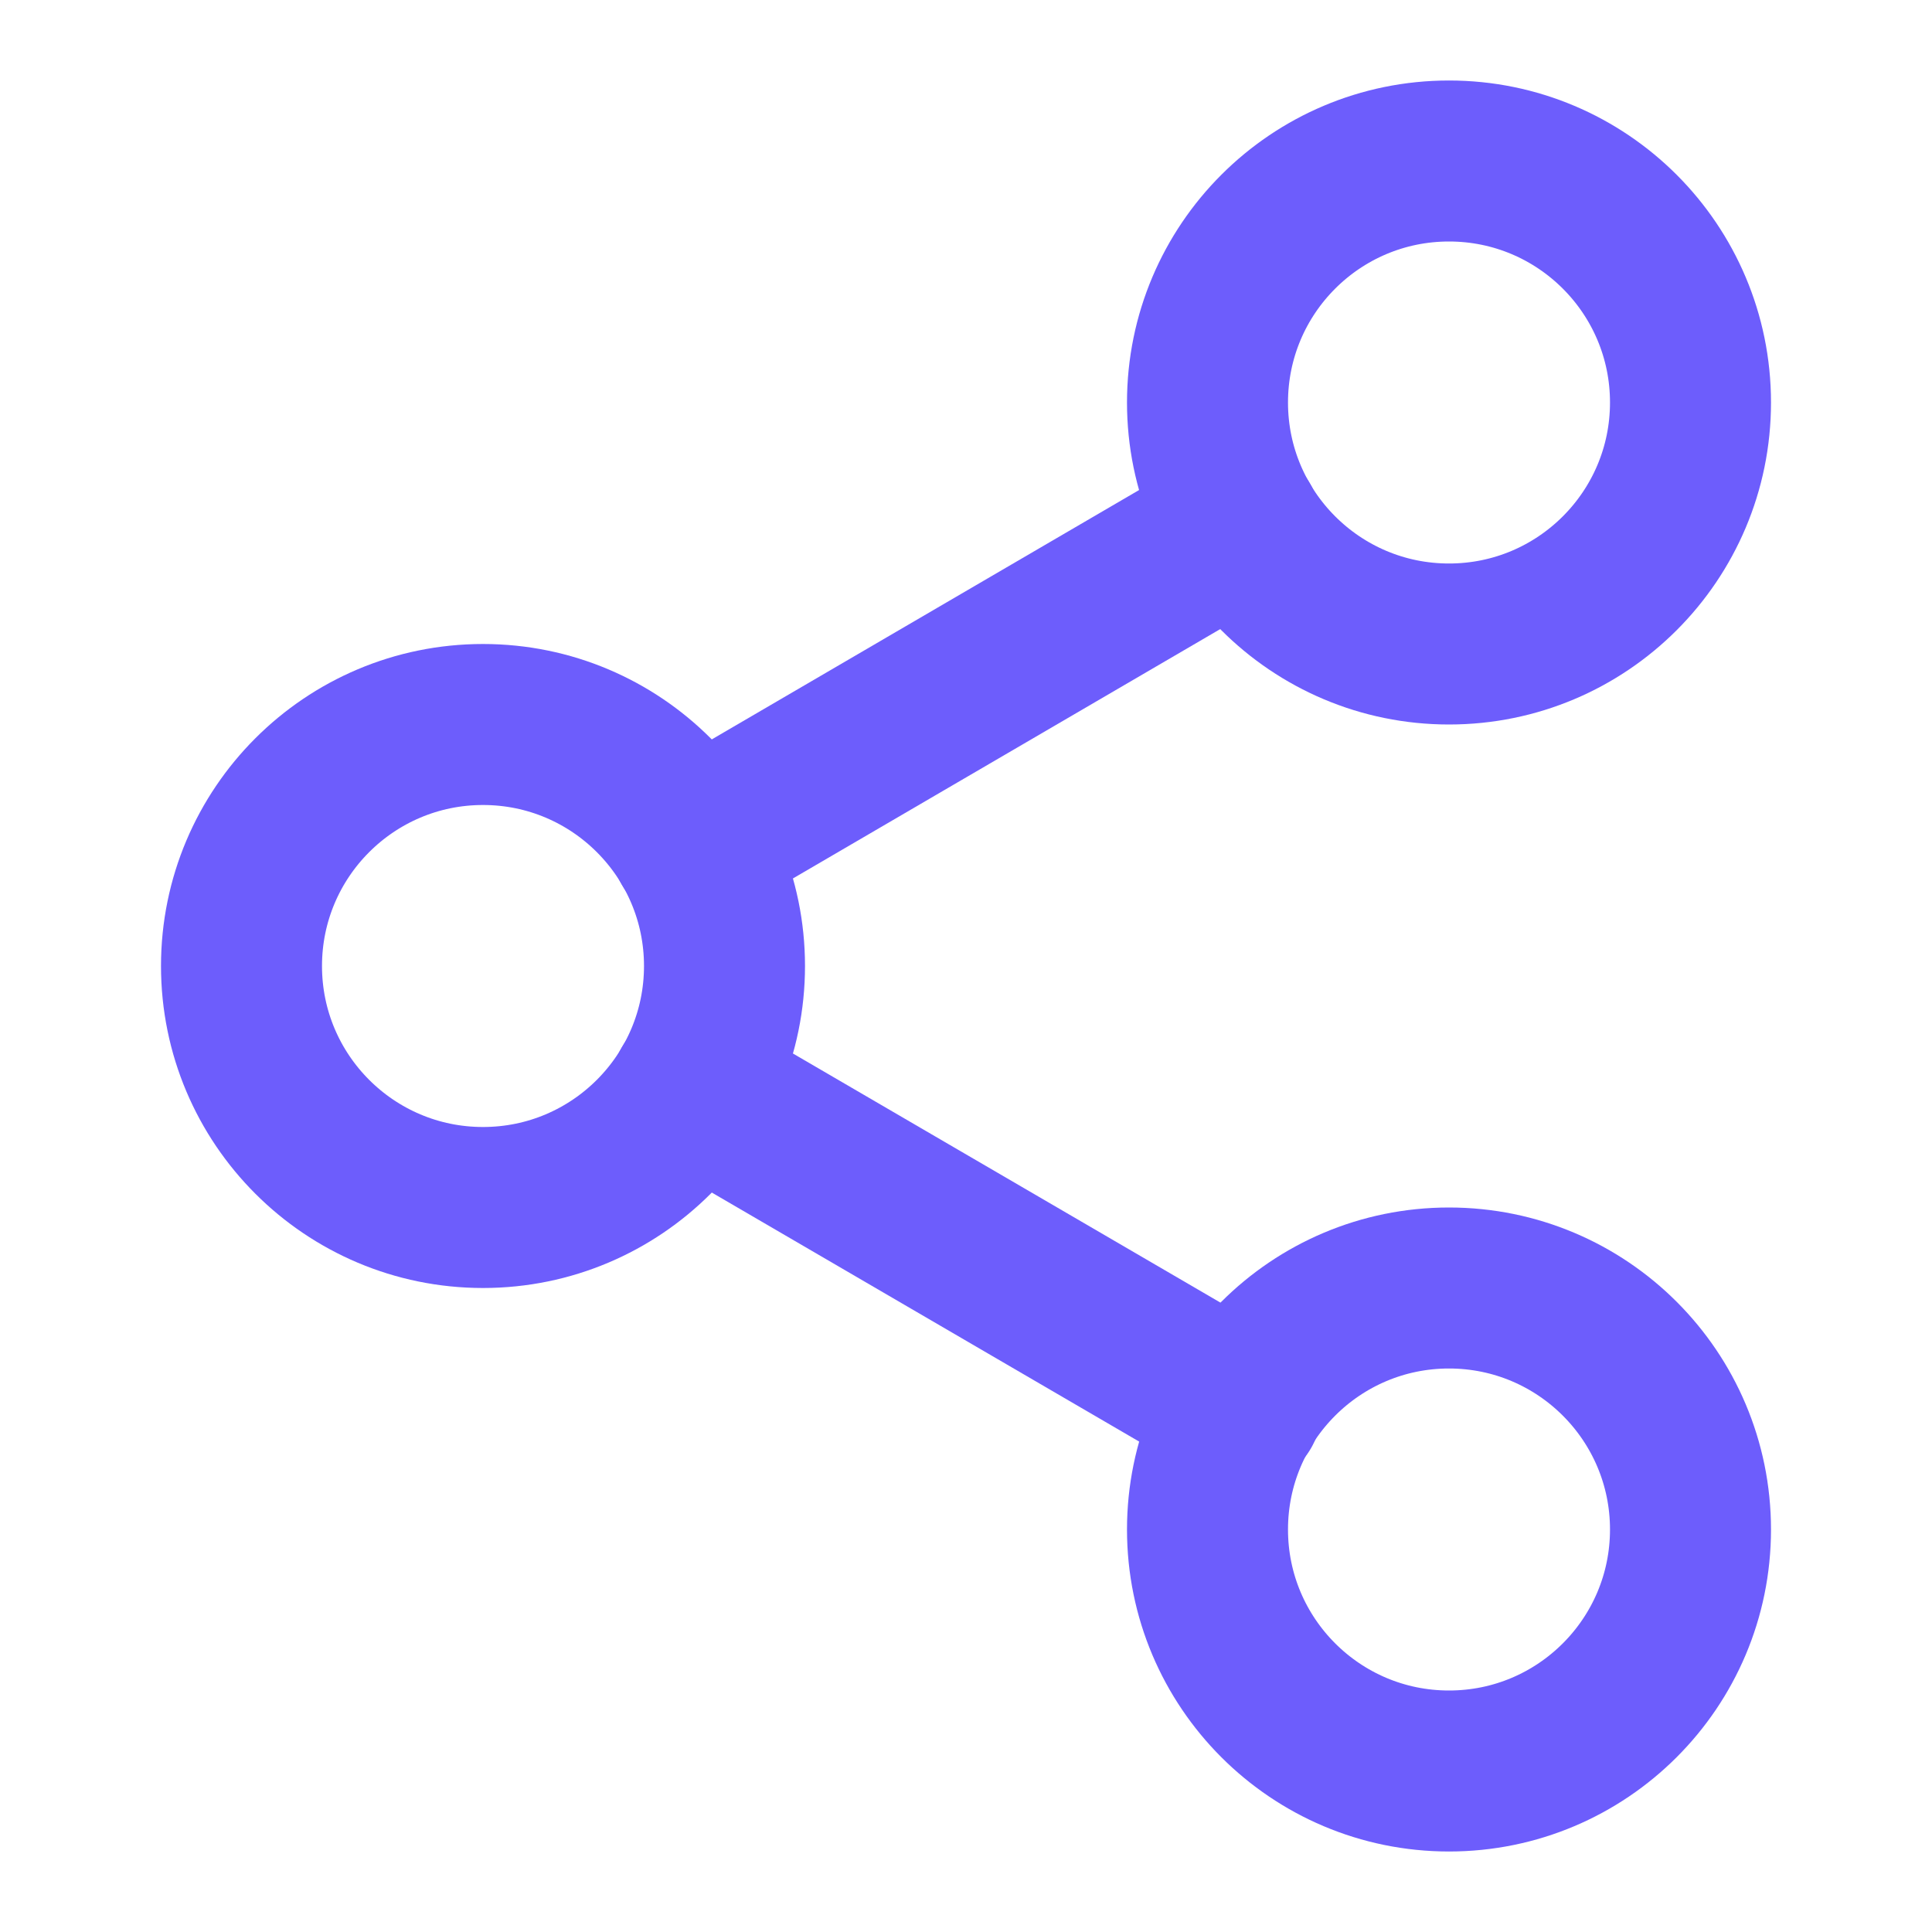<svg xmlns="http://www.w3.org/2000/svg" width="24" height="24" viewBox="0 0 24 24" fill="none" stroke="#6d5dfc" stroke-width="2" stroke-linecap="round" stroke-linejoin="round">
  <circle cx="18" cy="5" r="3"></circle>
  <circle cx="6" cy="12" r="3"></circle>
  <circle cx="18" cy="19" r="3"></circle>
  <line x1="8.59" y1="13.51" x2="15.42" y2="17.49"></line>
  <line x1="15.41" y1="6.51" x2="8.59" y2="10.49"></line>
</svg> 